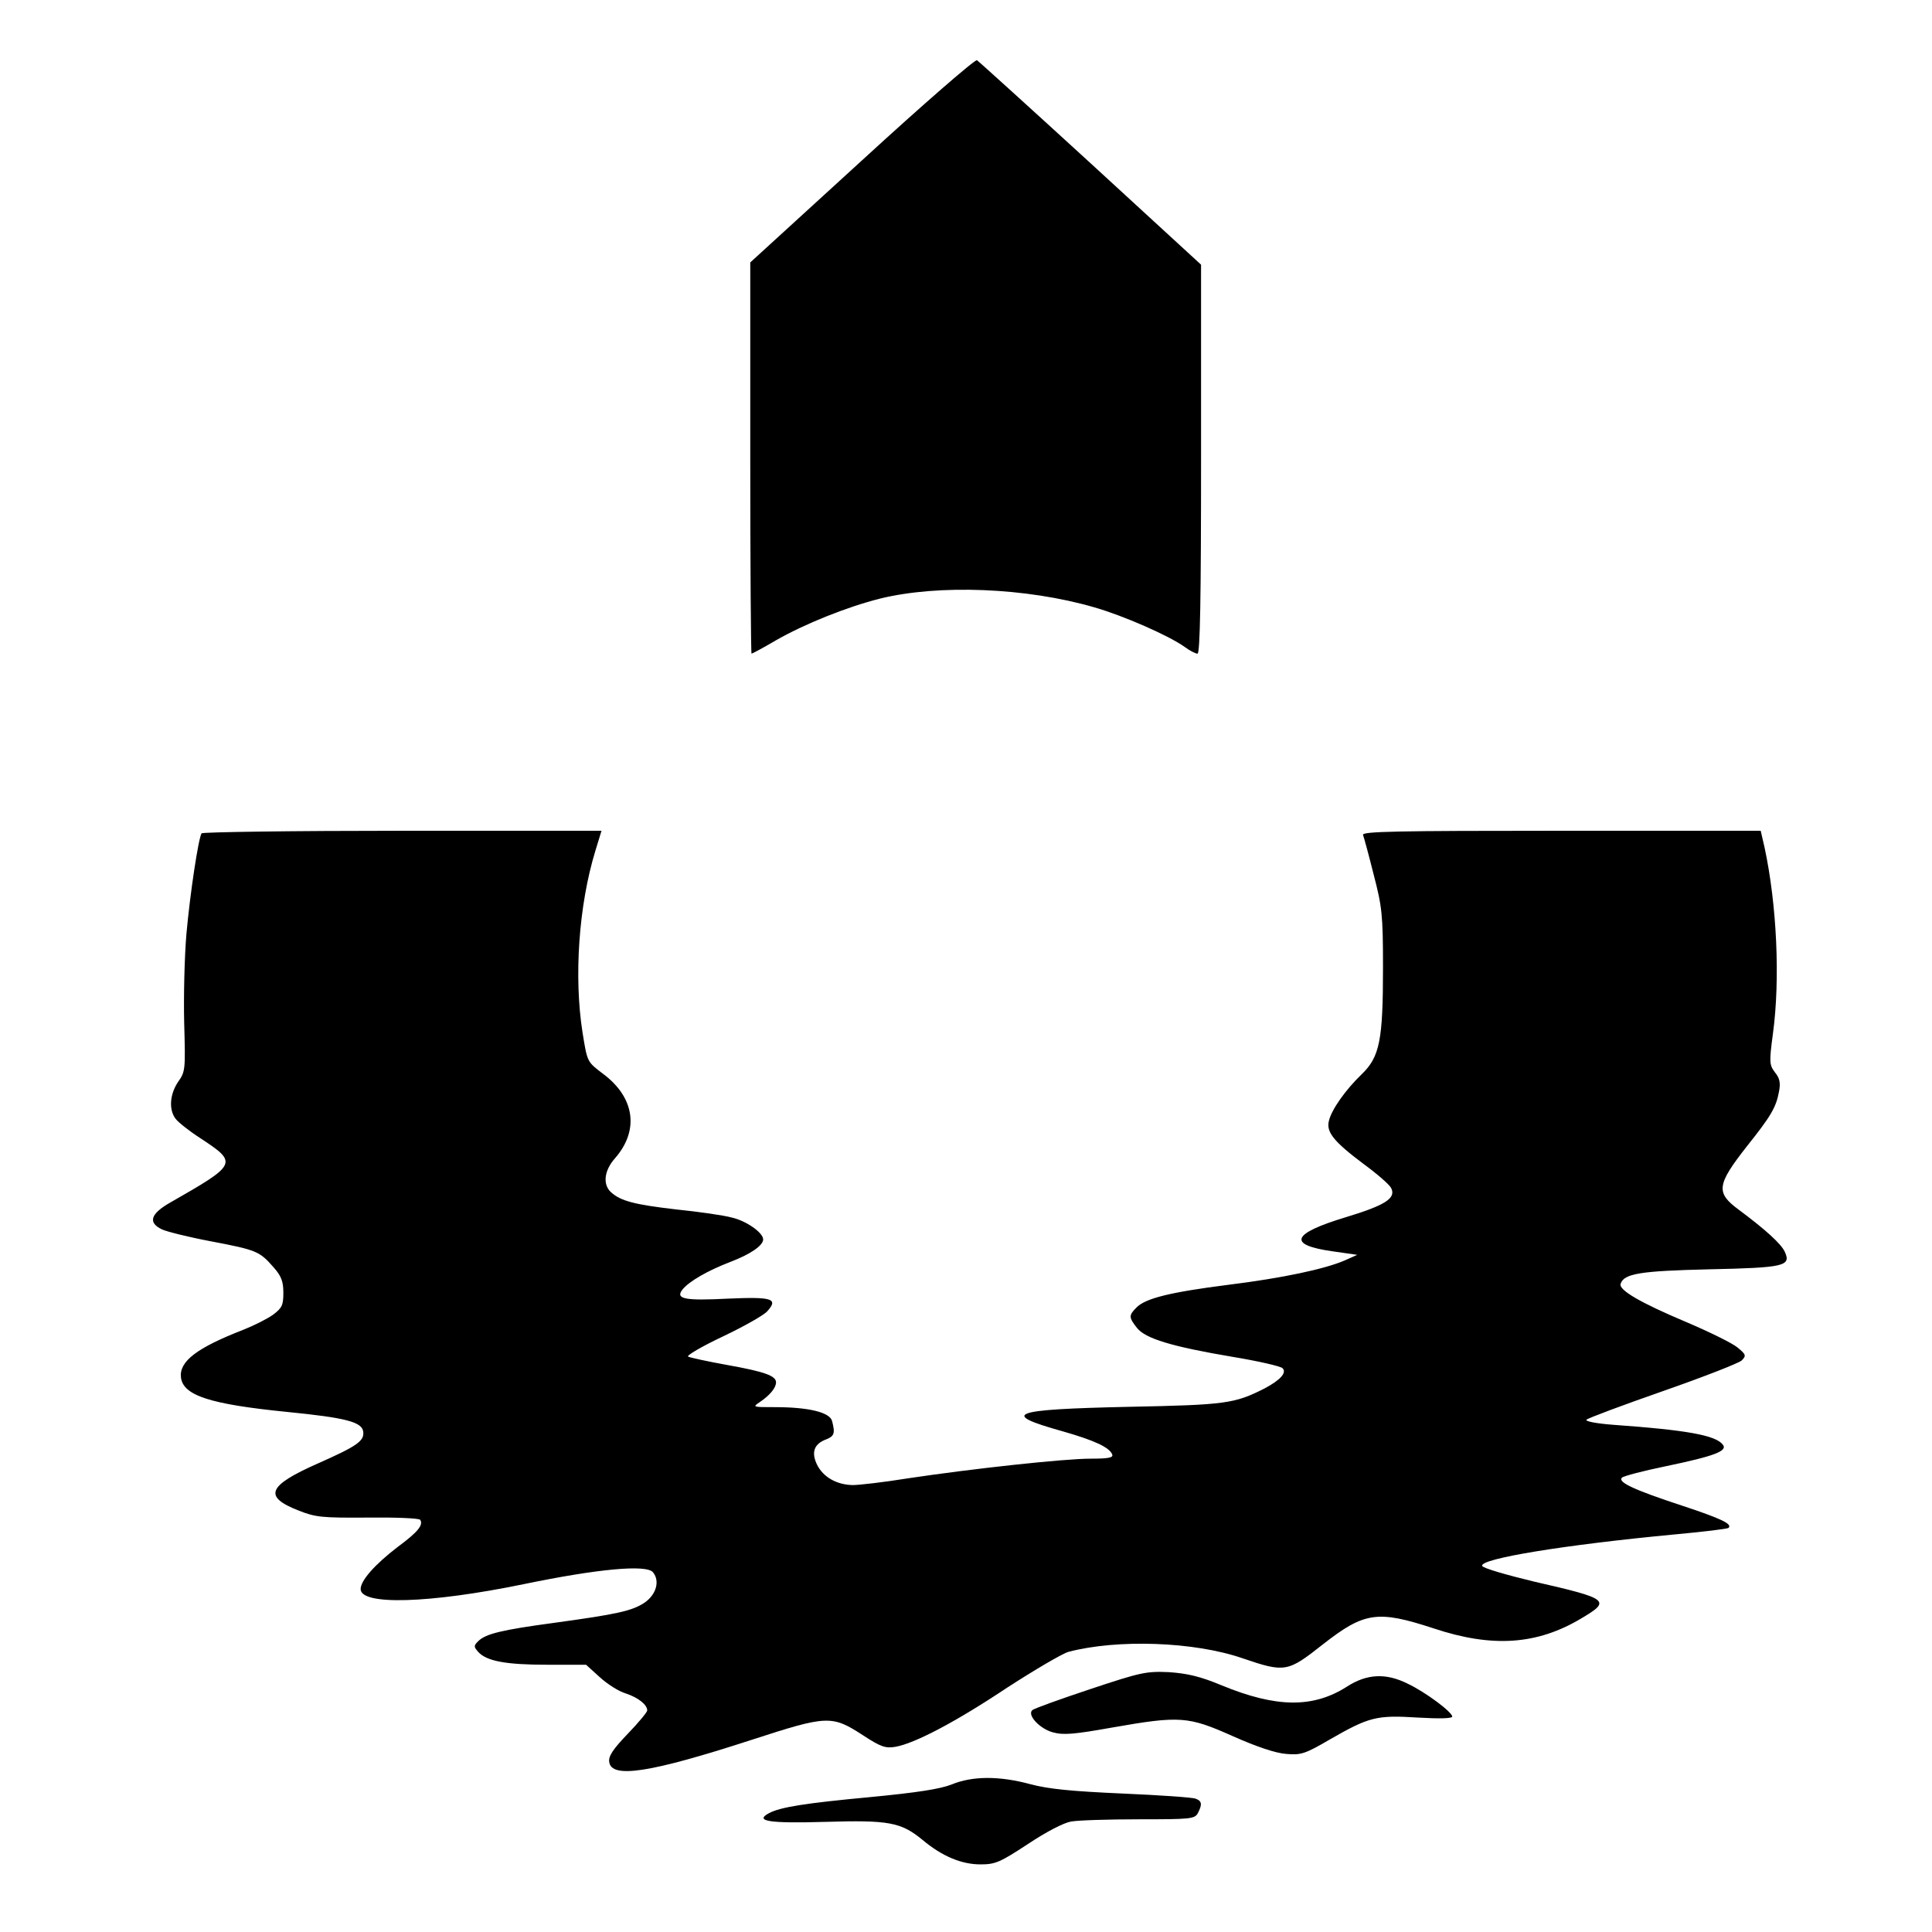 <?xml version="1.0" standalone="no"?>
<!DOCTYPE svg PUBLIC "-//W3C//DTD SVG 20010904//EN"
 "http://www.w3.org/TR/2001/REC-SVG-20010904/DTD/svg10.dtd">
<svg version="1.0" xmlns="http://www.w3.org/2000/svg"
 width="600pt" height="600pt" viewBox="0 0 600 600"
 preserveAspectRatio="xMidYMid meet">
<g transform="translate(0,600) scale(0.1,-0.1)"
fill="#000000" stroke="none">
<path d="M2677 5502 l-347 -317 0 -607 c0 -335 2 -608 4 -608 2 0 36 18 75 41
91 52 221 104 324 130 183 45 455 34 665 -27 91 -26 232 -88 281 -123 16 -12
34 -21 40 -21 8 0 11 173 11 604 l0 604 -342 314 c-189 173 -348 317 -354 321
-6 3 -164 -134 -357 -311z"/>
<path d="M626 3412 c-10 -16 -36 -189 -47 -312 -6 -69 -9 -193 -7 -276 4 -145
4 -152 -19 -184 -26 -39 -29 -86 -8 -114 8 -11 42 -38 76 -60 119 -78 117 -81
-93 -201 -61 -35 -69 -62 -25 -83 15 -7 83 -24 152 -37 142 -27 151 -31 194
-80 25 -28 31 -45 31 -80 0 -38 -4 -47 -32 -68 -18 -13 -60 -34 -93 -47 -144
-56 -199 -98 -193 -148 7 -56 90 -83 331 -107 181 -18 231 -31 235 -61 4 -29
-19 -45 -141 -99 -156 -69 -170 -103 -60 -146 53 -21 72 -23 215 -22 87 1 160
-2 163 -7 10 -16 -6 -37 -71 -85 -69 -53 -114 -103 -114 -130 0 -51 213 -45
505 15 232 48 383 62 403 37 22 -27 10 -69 -26 -94 -39 -26 -85 -36 -282 -63
-163 -22 -212 -34 -235 -57 -14 -14 -14 -17 0 -33 26 -29 87 -40 214 -40 l121
0 43 -39 c23 -21 59 -44 80 -50 39 -13 67 -35 67 -53 0 -5 -27 -38 -61 -73
-45 -47 -60 -69 -57 -87 7 -52 126 -34 443 69 234 76 248 77 345 14 55 -36 70
-41 100 -36 60 10 189 78 348 184 85 55 170 105 190 111 152 40 391 32 541
-20 132 -45 140 -43 249 43 129 101 170 107 344 50 183 -61 322 -51 459 31 93
55 86 61 -146 114 -87 21 -160 42 -162 49 -8 22 251 65 601 98 87 8 161 17
164 20 13 12 -23 29 -144 69 -149 49 -201 73 -187 87 5 5 66 21 134 35 154 32
196 48 179 68 -23 29 -114 45 -338 61 -54 4 -90 11 -85 16 5 5 112 45 238 89
126 44 236 87 244 95 15 15 13 19 -14 41 -16 13 -89 49 -160 79 -140 59 -209
99 -202 118 10 32 62 40 274 45 234 5 256 10 236 54 -11 25 -61 70 -143 131
-72 53 -69 77 25 197 75 94 91 121 100 171 5 26 2 41 -13 59 -17 23 -18 31 -6
120 23 170 12 401 -26 578 l-12 52 -620 0 c-514 0 -619 -2 -615 -13 3 -8 18
-63 33 -123 26 -100 29 -124 29 -289 0 -225 -10 -277 -66 -331 -50 -48 -94
-110 -102 -145 -9 -35 16 -65 108 -134 41 -30 79 -63 85 -74 17 -32 -18 -54
-140 -91 -169 -51 -183 -86 -42 -106 l77 -11 -38 -17 c-62 -27 -193 -55 -362
-76 -181 -23 -257 -42 -285 -70 -25 -25 -25 -31 1 -64 26 -33 108 -58 298 -90
79 -13 148 -29 154 -35 14 -14 -7 -37 -56 -63 -93 -47 -119 -51 -422 -57 -367
-8 -402 -21 -205 -76 98 -28 146 -50 154 -72 4 -10 -12 -13 -67 -13 -82 0
-367 -31 -567 -61 -74 -12 -152 -21 -172 -21 -50 1 -92 25 -111 64 -18 38 -9
64 29 78 25 10 28 19 18 57 -7 27 -73 43 -177 43 -70 0 -71 0 -47 16 31 21 50
44 50 61 0 20 -34 33 -152 54 -61 11 -116 23 -121 26 -6 3 43 32 109 63 65 31
127 66 137 78 35 39 15 45 -122 39 -136 -7 -165 -1 -141 29 22 26 78 58 148
85 63 24 102 51 102 70 0 21 -53 58 -98 68 -26 7 -103 18 -172 25 -129 15
-172 26 -202 53 -27 24 -22 68 12 106 76 87 61 189 -37 262 -50 38 -49 36 -64
129 -27 172 -12 394 40 564 l19 62 -618 0 c-340 0 -621 -4 -624 -8z"/>
<path d="M3385 754 c-93 -31 -174 -60 -179 -65 -17 -15 23 -58 64 -69 33 -9
66 -6 184 15 211 37 236 35 375 -27 74 -33 134 -53 166 -55 45 -4 58 0 135 45
122 70 145 76 272 68 68 -4 108 -3 108 3 0 14 -83 76 -138 102 -68 34 -127 31
-189 -9 -105 -67 -219 -66 -389 4 -67 28 -107 37 -164 41 -70 3 -86 0 -245
-53z"/>
<path d="M2955 458 c-36 -14 -106 -25 -252 -39 -203 -19 -279 -31 -315 -50
-46 -25 1 -32 174 -27 199 6 236 -1 303 -56 61 -51 121 -76 180 -76 46 0 60 6
147 63 57 38 111 66 134 70 21 4 116 7 211 7 160 0 173 1 183 19 14 27 13 38
-7 45 -9 4 -111 11 -227 16 -158 7 -230 14 -286 29 -96 26 -180 26 -245 -1z"/>
</g>
</svg>
